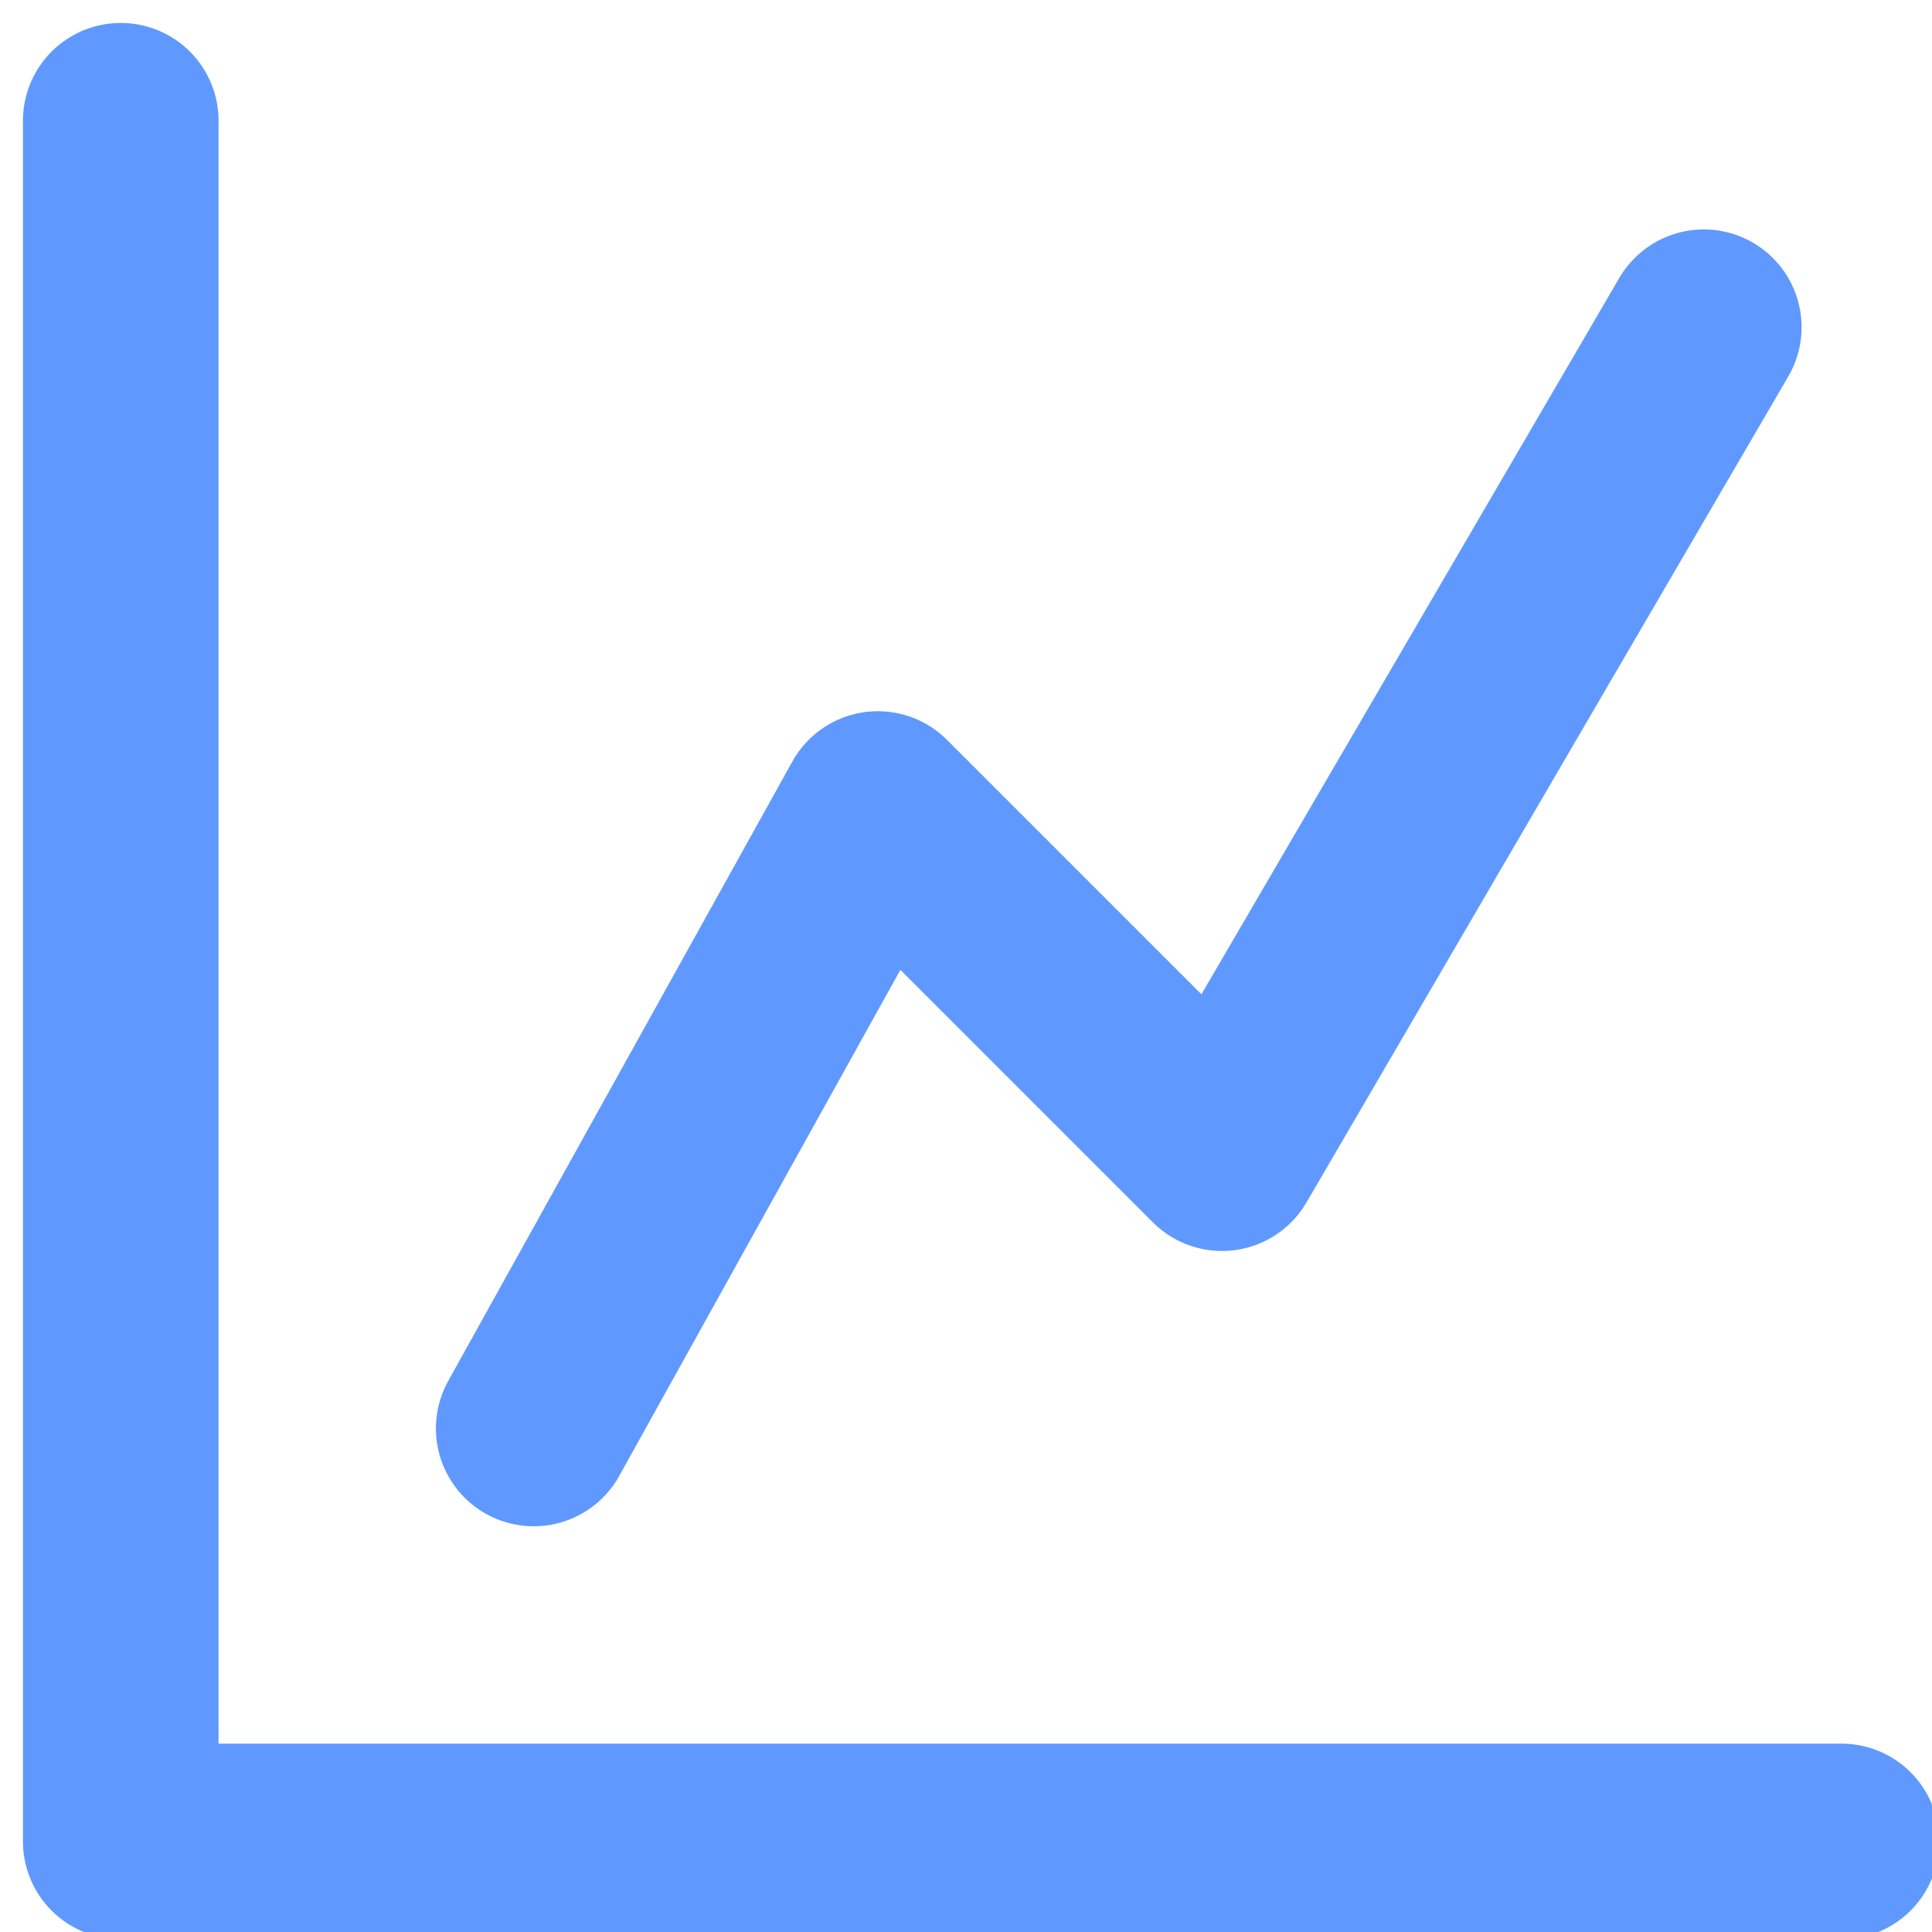 <svg width="32" height="32" viewBox="0 0 32 32" fill="none" xmlns="http://www.w3.org/2000/svg">
<g id="Container" clip-path="url(#clip0_453_34117)">
<path id="Vector" d="M8.84 23.66L14.54 13.4L20.24 19.1L28.22 5.42M2 2V30.5H30.5" stroke="#5F99FF" stroke-width="3.24" stroke-linecap="round" stroke-linejoin="round"/>
</g>
<defs>
<clipPath id="clip0_453_34117">
<rect width="32" height="32" fill="white"/>
</clipPath>
</defs>
</svg>
